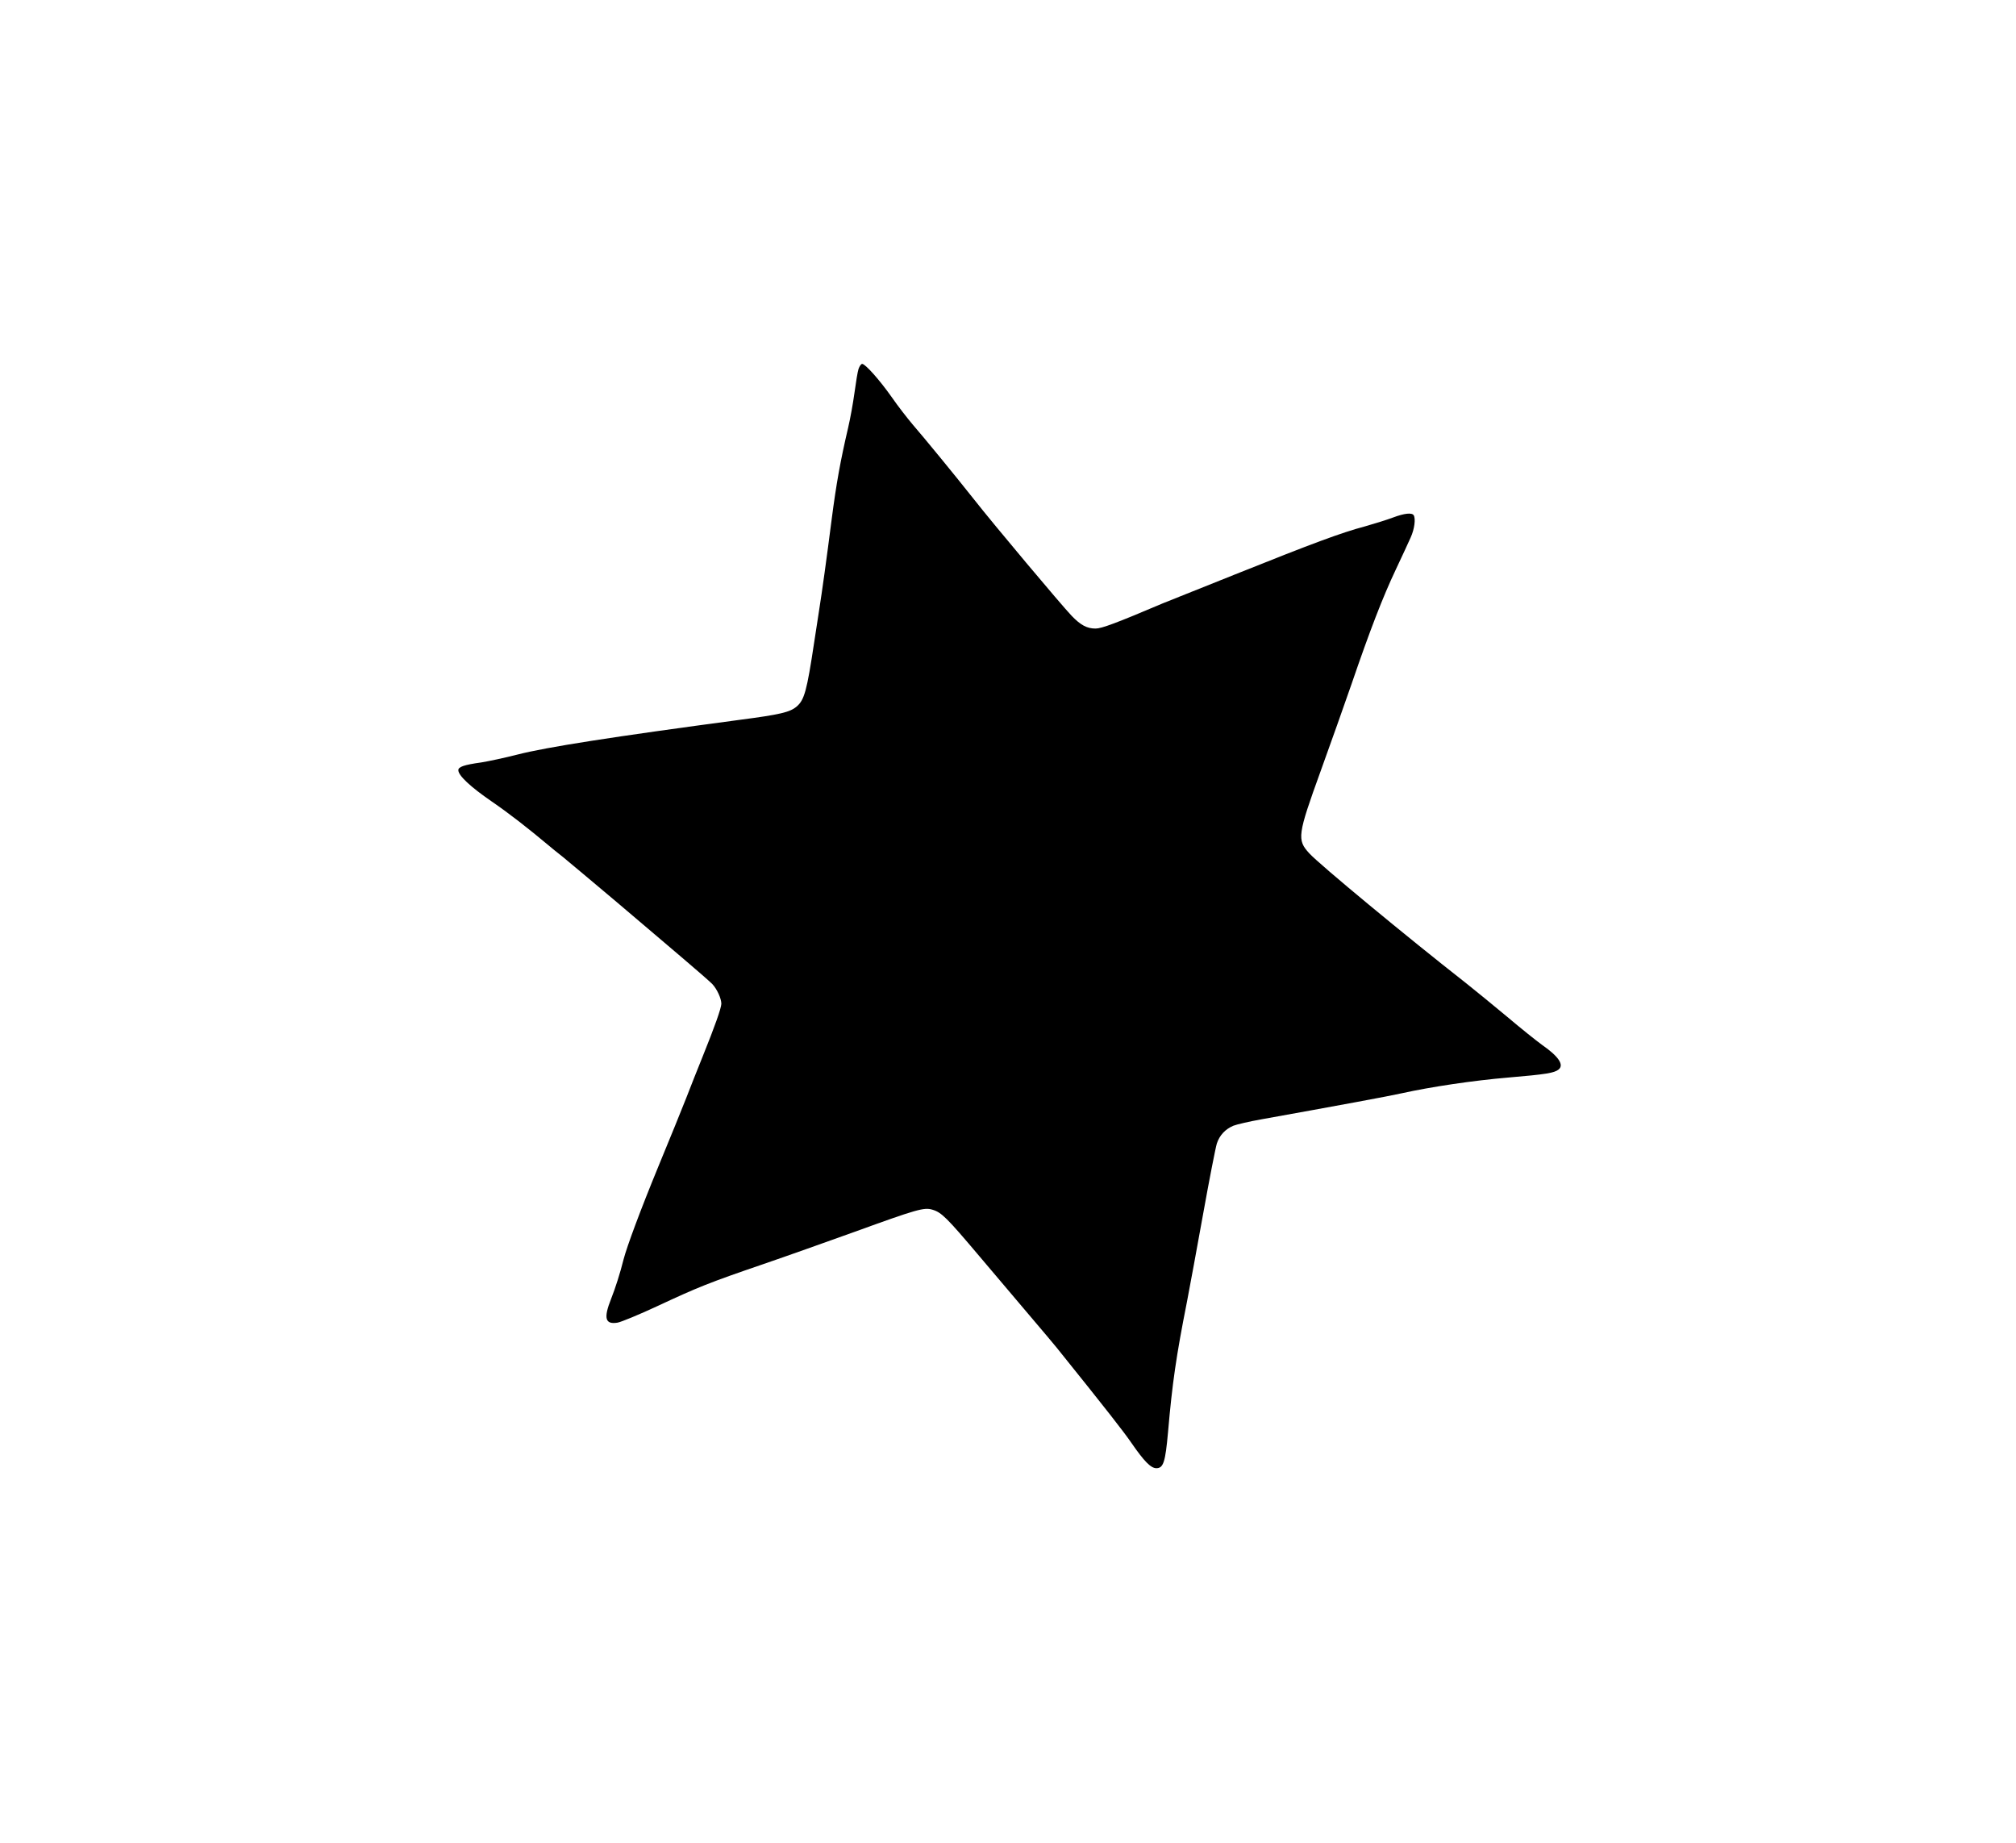 <?xml version="1.0" standalone="no"?>
<!DOCTYPE svg PUBLIC "-//W3C//DTD SVG 20010904//EN"
 "http://www.w3.org/TR/2001/REC-SVG-20010904/DTD/svg10.dtd">
<svg version="1.0" xmlns="http://www.w3.org/2000/svg"
 width="1280pt" height="1170pt" viewBox="0 0 1280 1170"
 preserveAspectRatio="xMidYMid meet">
<g transform="translate(0,1170) scale(0.1,-0.1)"
fill="#000000" stroke="none">
<path d="M5451 9358 c-6 -18 -17 -87 -26 -153 -9 -66 -27 -165 -40 -220 -49
-210 -75 -353 -105 -585 -32 -249 -59 -446 -81 -585 -11 -71 -24 -159 -30
-195 -46 -305 -62 -364 -111 -405 -42 -36 -105 -51 -358 -84 -815 -109 -1227
-173 -1415 -221 -82 -21 -186 -43 -230 -50 -109 -15 -145 -28 -145 -49 0 -34
77 -106 211 -198 111 -76 230 -169 364 -281 11 -10 51 -42 89 -72 37 -30 190
-159 340 -285 149 -127 341 -289 426 -362 85 -72 167 -144 182 -159 31 -33 58
-93 58 -126 -1 -29 -41 -142 -118 -333 -33 -82 -81 -202 -105 -265 -25 -63
-103 -257 -175 -430 -116 -282 -201 -511 -223 -595 -21 -85 -52 -182 -79 -250
-49 -123 -38 -164 41 -151 23 4 137 51 253 105 257 120 326 148 671 266 149
51 410 144 580 205 397 144 442 157 495 141 58 -17 91 -50 298 -295 103 -122
250 -295 327 -386 77 -91 152 -179 165 -196 317 -394 426 -534 474 -604 80
-116 123 -160 158 -160 45 0 57 40 74 228 27 312 52 484 120 827 18 94 65 348
104 565 39 217 78 416 86 441 17 52 53 91 105 113 20 8 101 27 180 41 468 84
815 148 889 165 186 41 453 81 678 100 237 20 291 29 318 51 36 29 0 83 -105
156 -36 26 -136 106 -221 178 -85 71 -204 168 -263 215 -378 296 -929 752
-994 823 -79 86 -75 116 72 522 64 176 152 426 197 555 115 336 198 551 280
724 39 83 82 175 95 205 24 53 32 118 19 140 -11 18 -59 13 -131 -14 -37 -14
-117 -39 -177 -56 -154 -41 -328 -106 -828 -306 -239 -96 -444 -178 -455 -182
-299 -127 -391 -161 -429 -161 -55 0 -95 22 -152 81 -65 68 -500 586 -619 738
-126 159 -318 393 -390 476 -33 39 -94 117 -134 175 -77 109 -167 210 -187
210 -7 0 -17 -15 -23 -32z"/>
</g>
</svg>
